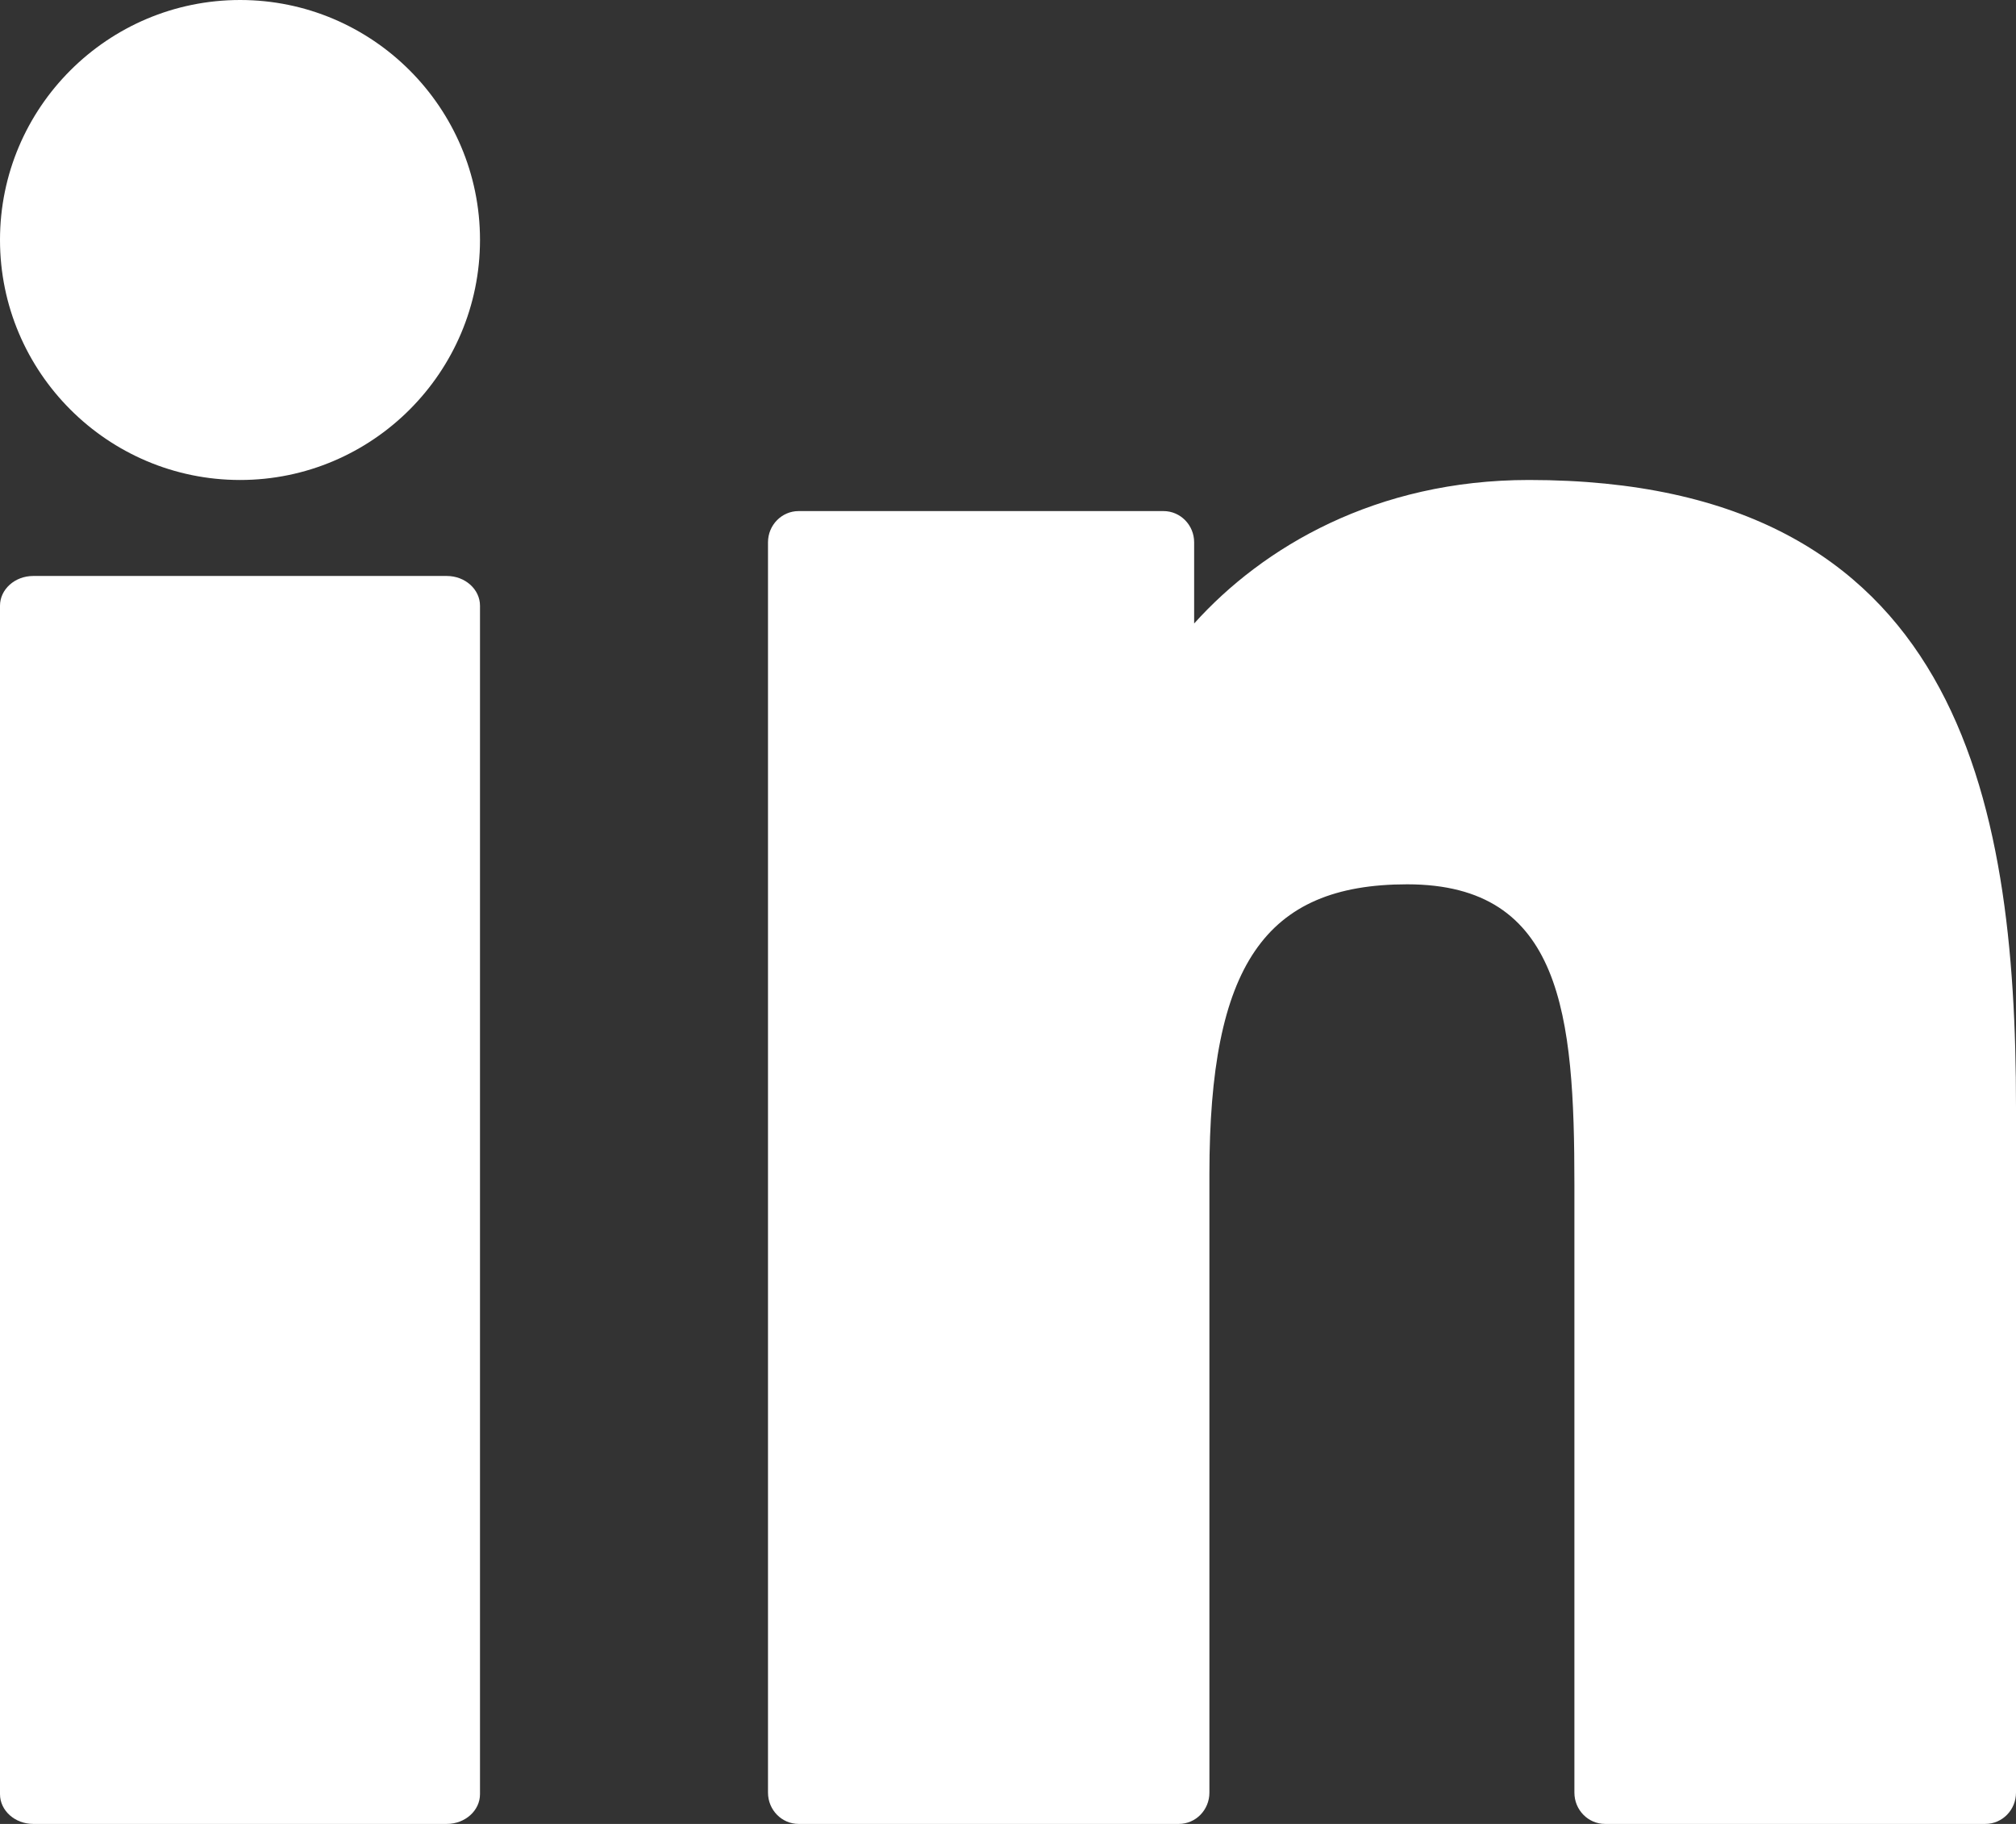 <?xml version="1.0" encoding="UTF-8"?>
<svg width="21px" height="19px" viewBox="0 0 21 19" version="1.1" xmlns="http://www.w3.org/2000/svg" xmlns:xlink="http://www.w3.org/1999/xlink">
    <rect x="0" y="0" width="21" height="19" fill="#333333" stroke="none"/>
    <title>linkedin</title>
    <g id="Page-1" stroke="none" stroke-width="1" fill="none" fill-rule="evenodd">
        <g id="LegalsProposal" transform="translate(-185, -2980)" fill="#FFFFFF" fill-rule="nonzero">
            <g id="linkedin" transform="translate(185, 2980)">
                <path d="M4.654,6 L0.346,6 C0.155,6 0,6.139 0,6.31 L0,18.69 C0,18.861 0.155,19 0.346,19 L4.654,19 C4.845,19 5,18.861 5,18.69 L5,6.31 C5,6.139 4.845,6 4.654,6 Z" id="XMLID_802_"></path>
                <path d="M2.501,0 C1.122,0 0,1.121 0,2.499 C0,3.878 1.122,5 2.501,5 C3.879,5 5,3.878 5,2.499 C5,1.121 3.879,0 2.501,0 Z" id="XMLID_803_"></path>
                <path d="M15.927,5 C14.332,5 13.154,5.7 12.439,6.495 L12.439,5.649 C12.439,5.47 12.296,5.324 12.12,5.324 L8.319,5.324 C8.143,5.324 8,5.47 8,5.649 L8,18.674 C8,18.854 8.143,19 8.319,19 L12.279,19 C12.456,19 12.598,18.854 12.598,18.674 L12.598,12.23 C12.598,10.058 13.176,9.212 14.658,9.212 C16.272,9.212 16.4,10.569 16.4,12.342 L16.4,18.674 C16.4,18.854 16.543,19 16.719,19 L20.681,19 C20.857,19 21,18.854 21,18.674 L21,11.53 C21,8.301 20.397,5 15.927,5 Z" id="XMLID_804_"></path>
            </g>
        </g>
    </g>
</svg>